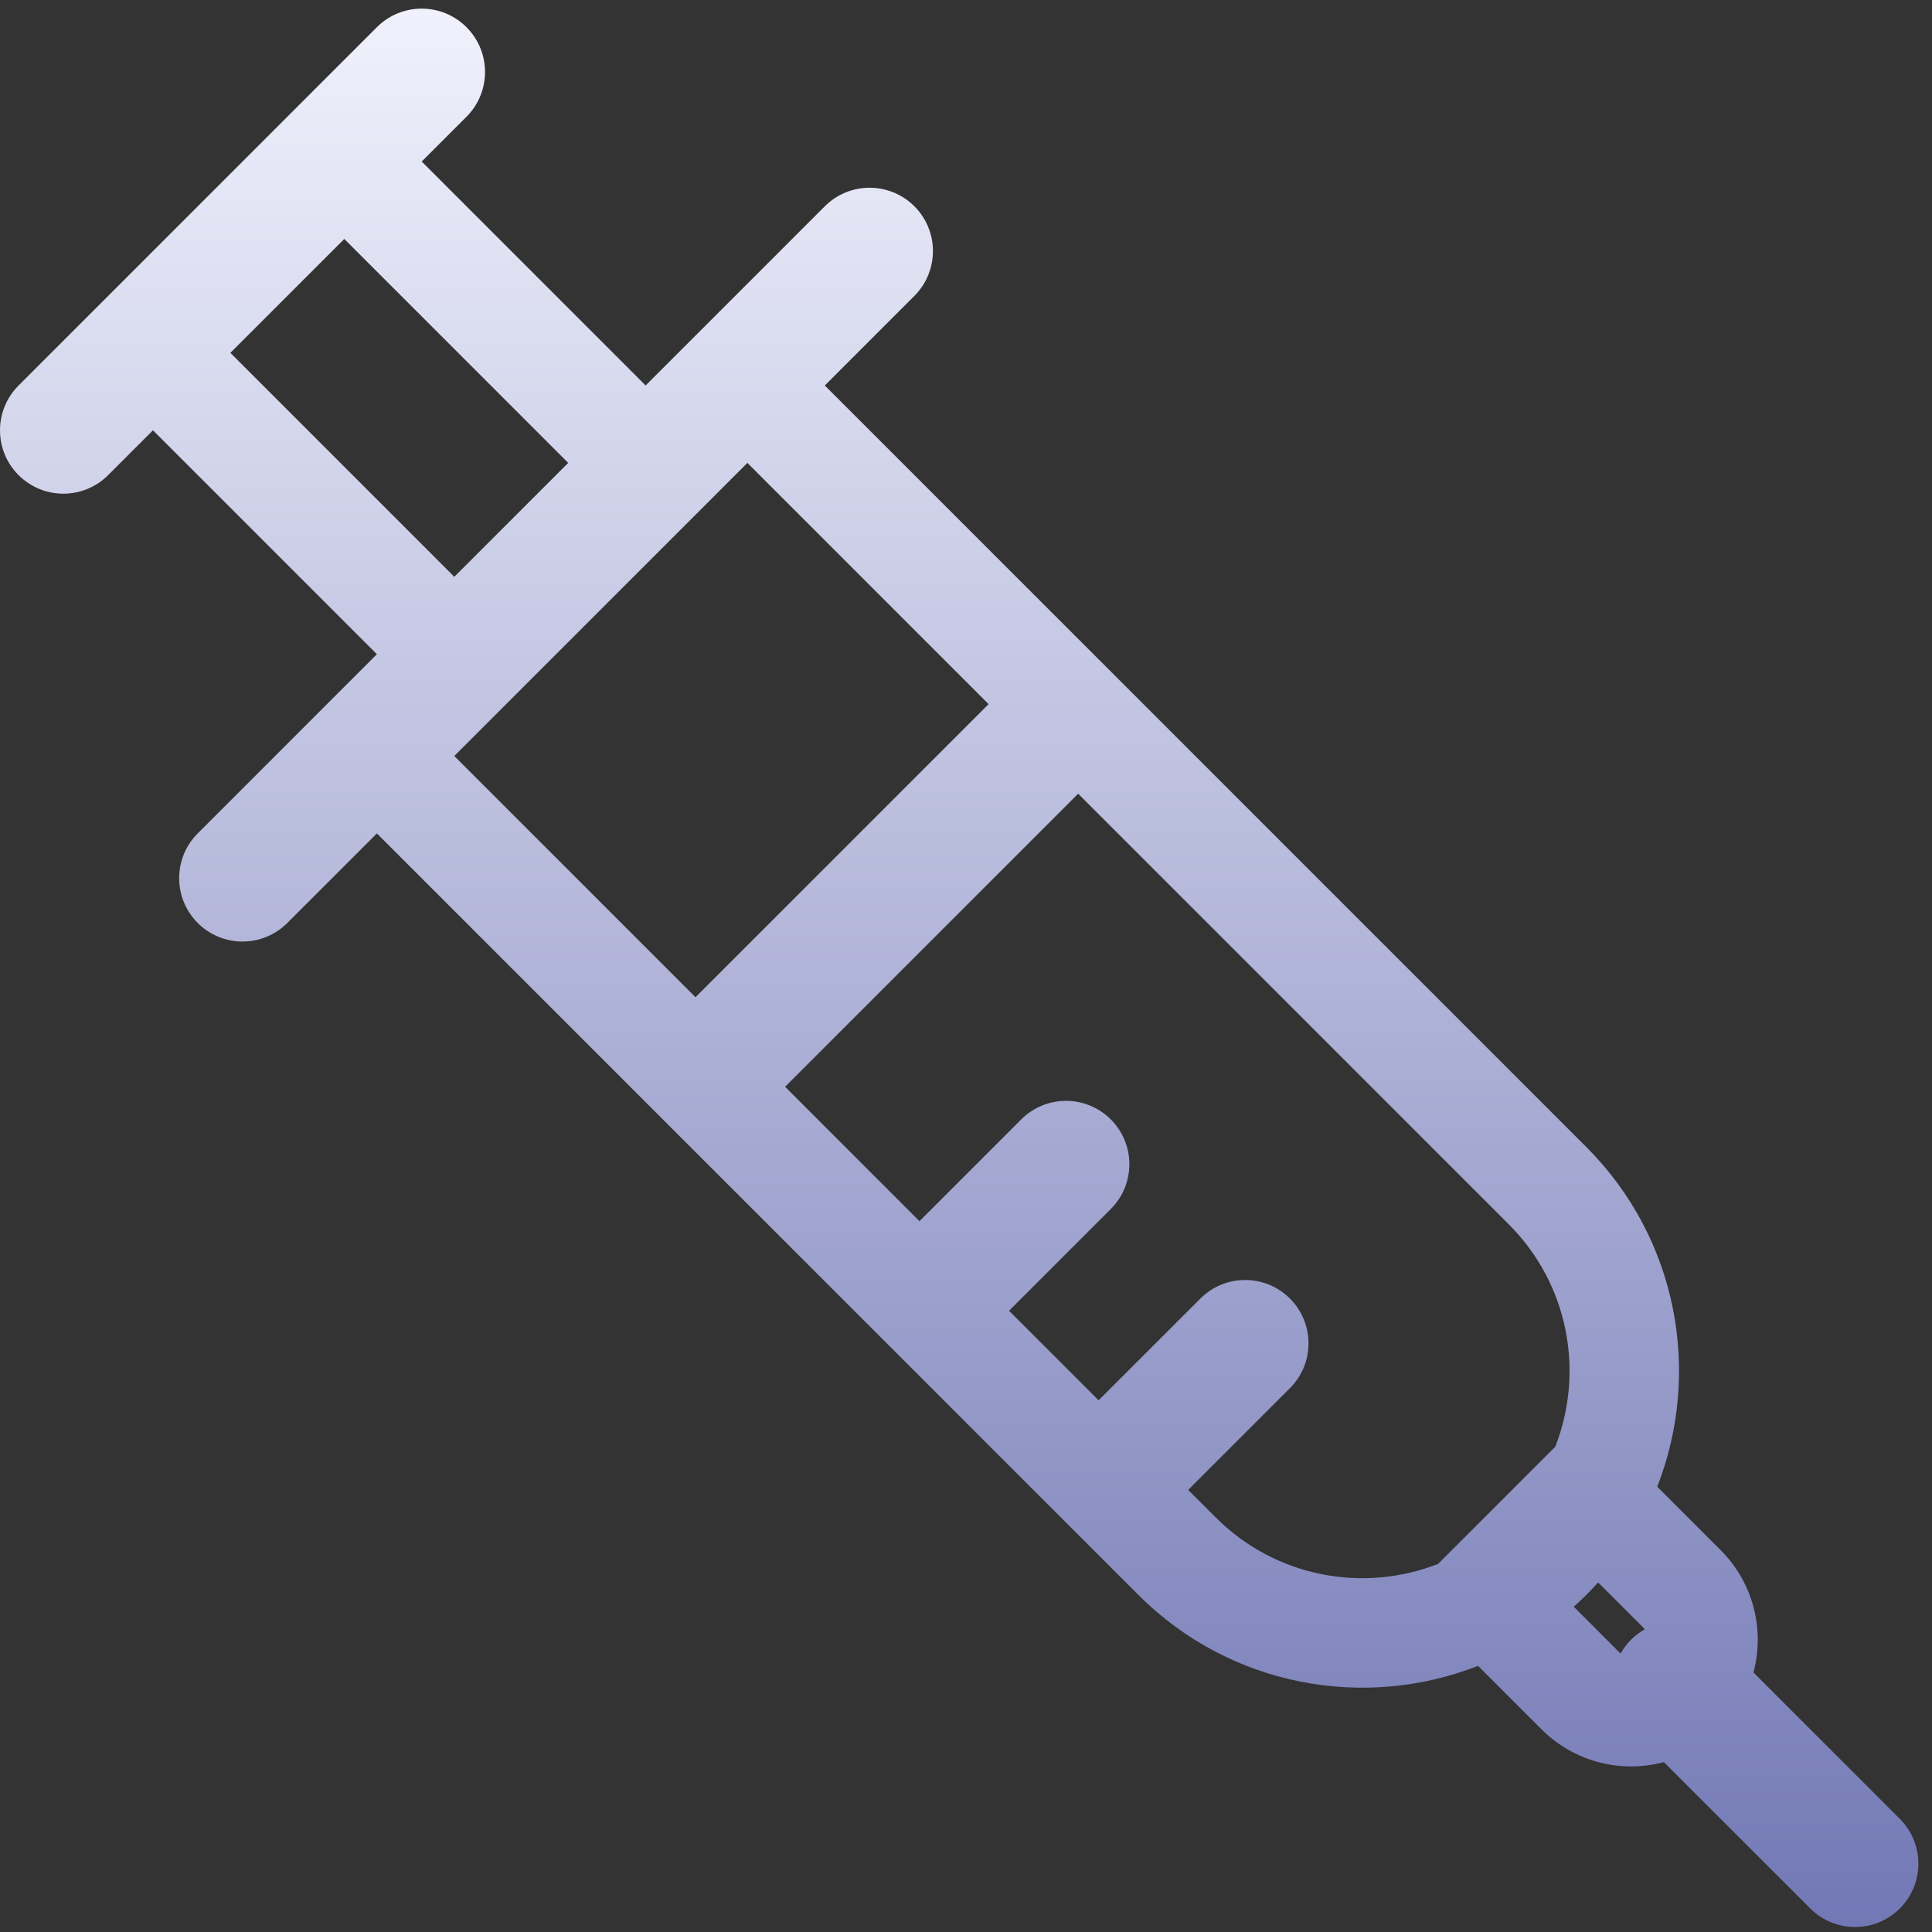 <svg xmlns="http://www.w3.org/2000/svg" width="112" height="112" viewBox="0 0 112 112" fill="none"><rect x="0" y="0" width="112" height="112" fill="#333333" stroke="none"/><path fill-rule="evenodd" clip-rule="evenodd" d="M1.076 22.349C-0.359 23.784 -0.359 26.108 1.076 27.543C2.51 28.977 4.835 28.977 6.269 27.543L8.867 24.944L21.849 37.926L11.462 48.313C10.028 49.747 10.028 52.072 11.462 53.506C12.896 54.94 15.221 54.94 16.655 53.506L21.848 48.314L65.992 92.459C71.315 97.783 79.095 99.154 85.684 96.572L89.361 100.249C91.284 102.172 94.007 102.806 96.458 102.151L104.942 110.635C106.376 112.069 108.701 112.069 110.135 110.635C111.569 109.2 111.569 106.875 110.135 105.441L101.65 96.956C102.303 94.506 101.669 91.785 99.748 89.863L96.071 86.186C98.653 79.597 97.282 71.816 91.958 66.492L47.814 22.347L53.008 17.152C54.442 15.718 54.442 13.393 53.008 11.959C51.574 10.525 49.249 10.525 47.815 11.959L37.428 22.346L24.447 9.364L27.042 6.769C28.476 5.335 28.476 3.01 27.042 1.576C25.608 0.141 23.283 0.141 21.849 1.576L1.076 22.349ZM32.94 26.834L19.959 13.852L13.355 20.456L26.337 33.438L32.94 26.834ZM43.326 26.835L26.336 43.826L40.319 57.809L57.309 40.819L43.326 26.835ZM45.512 63.002L53.302 70.793L59.201 64.894C60.635 63.459 62.96 63.459 64.394 64.894C65.829 66.328 65.829 68.653 64.394 70.087L58.495 75.986L63.687 81.178L69.587 75.279C71.021 73.844 73.346 73.844 74.78 75.279C76.214 76.713 76.214 79.038 74.78 80.472L68.881 86.372L70.48 87.971C73.965 91.456 79.058 92.352 83.371 90.659L90.159 83.871C91.851 79.559 90.955 74.466 87.47 70.98L62.502 46.012L45.512 63.002ZM95.347 94.451C95.321 94.416 95.291 94.383 95.259 94.351L92.644 91.735C92.423 91.981 92.195 92.223 91.958 92.459C91.721 92.696 91.48 92.925 91.234 93.145L93.849 95.761C93.881 95.793 93.915 95.823 93.951 95.85C94.111 95.565 94.312 95.297 94.555 95.055C94.797 94.813 95.064 94.612 95.347 94.451Z" fill="url(#paint0_linear_103_8459)"></path><defs><linearGradient id="paint0_linear_103_8459" x1="55.605" y1="0.5" x2="55.605" y2="111.71" gradientUnits="userSpaceOnUse"><stop stop-color="#F0F1FC"></stop><stop offset="1" stop-color="#7278B5"></stop></linearGradient></defs></svg>